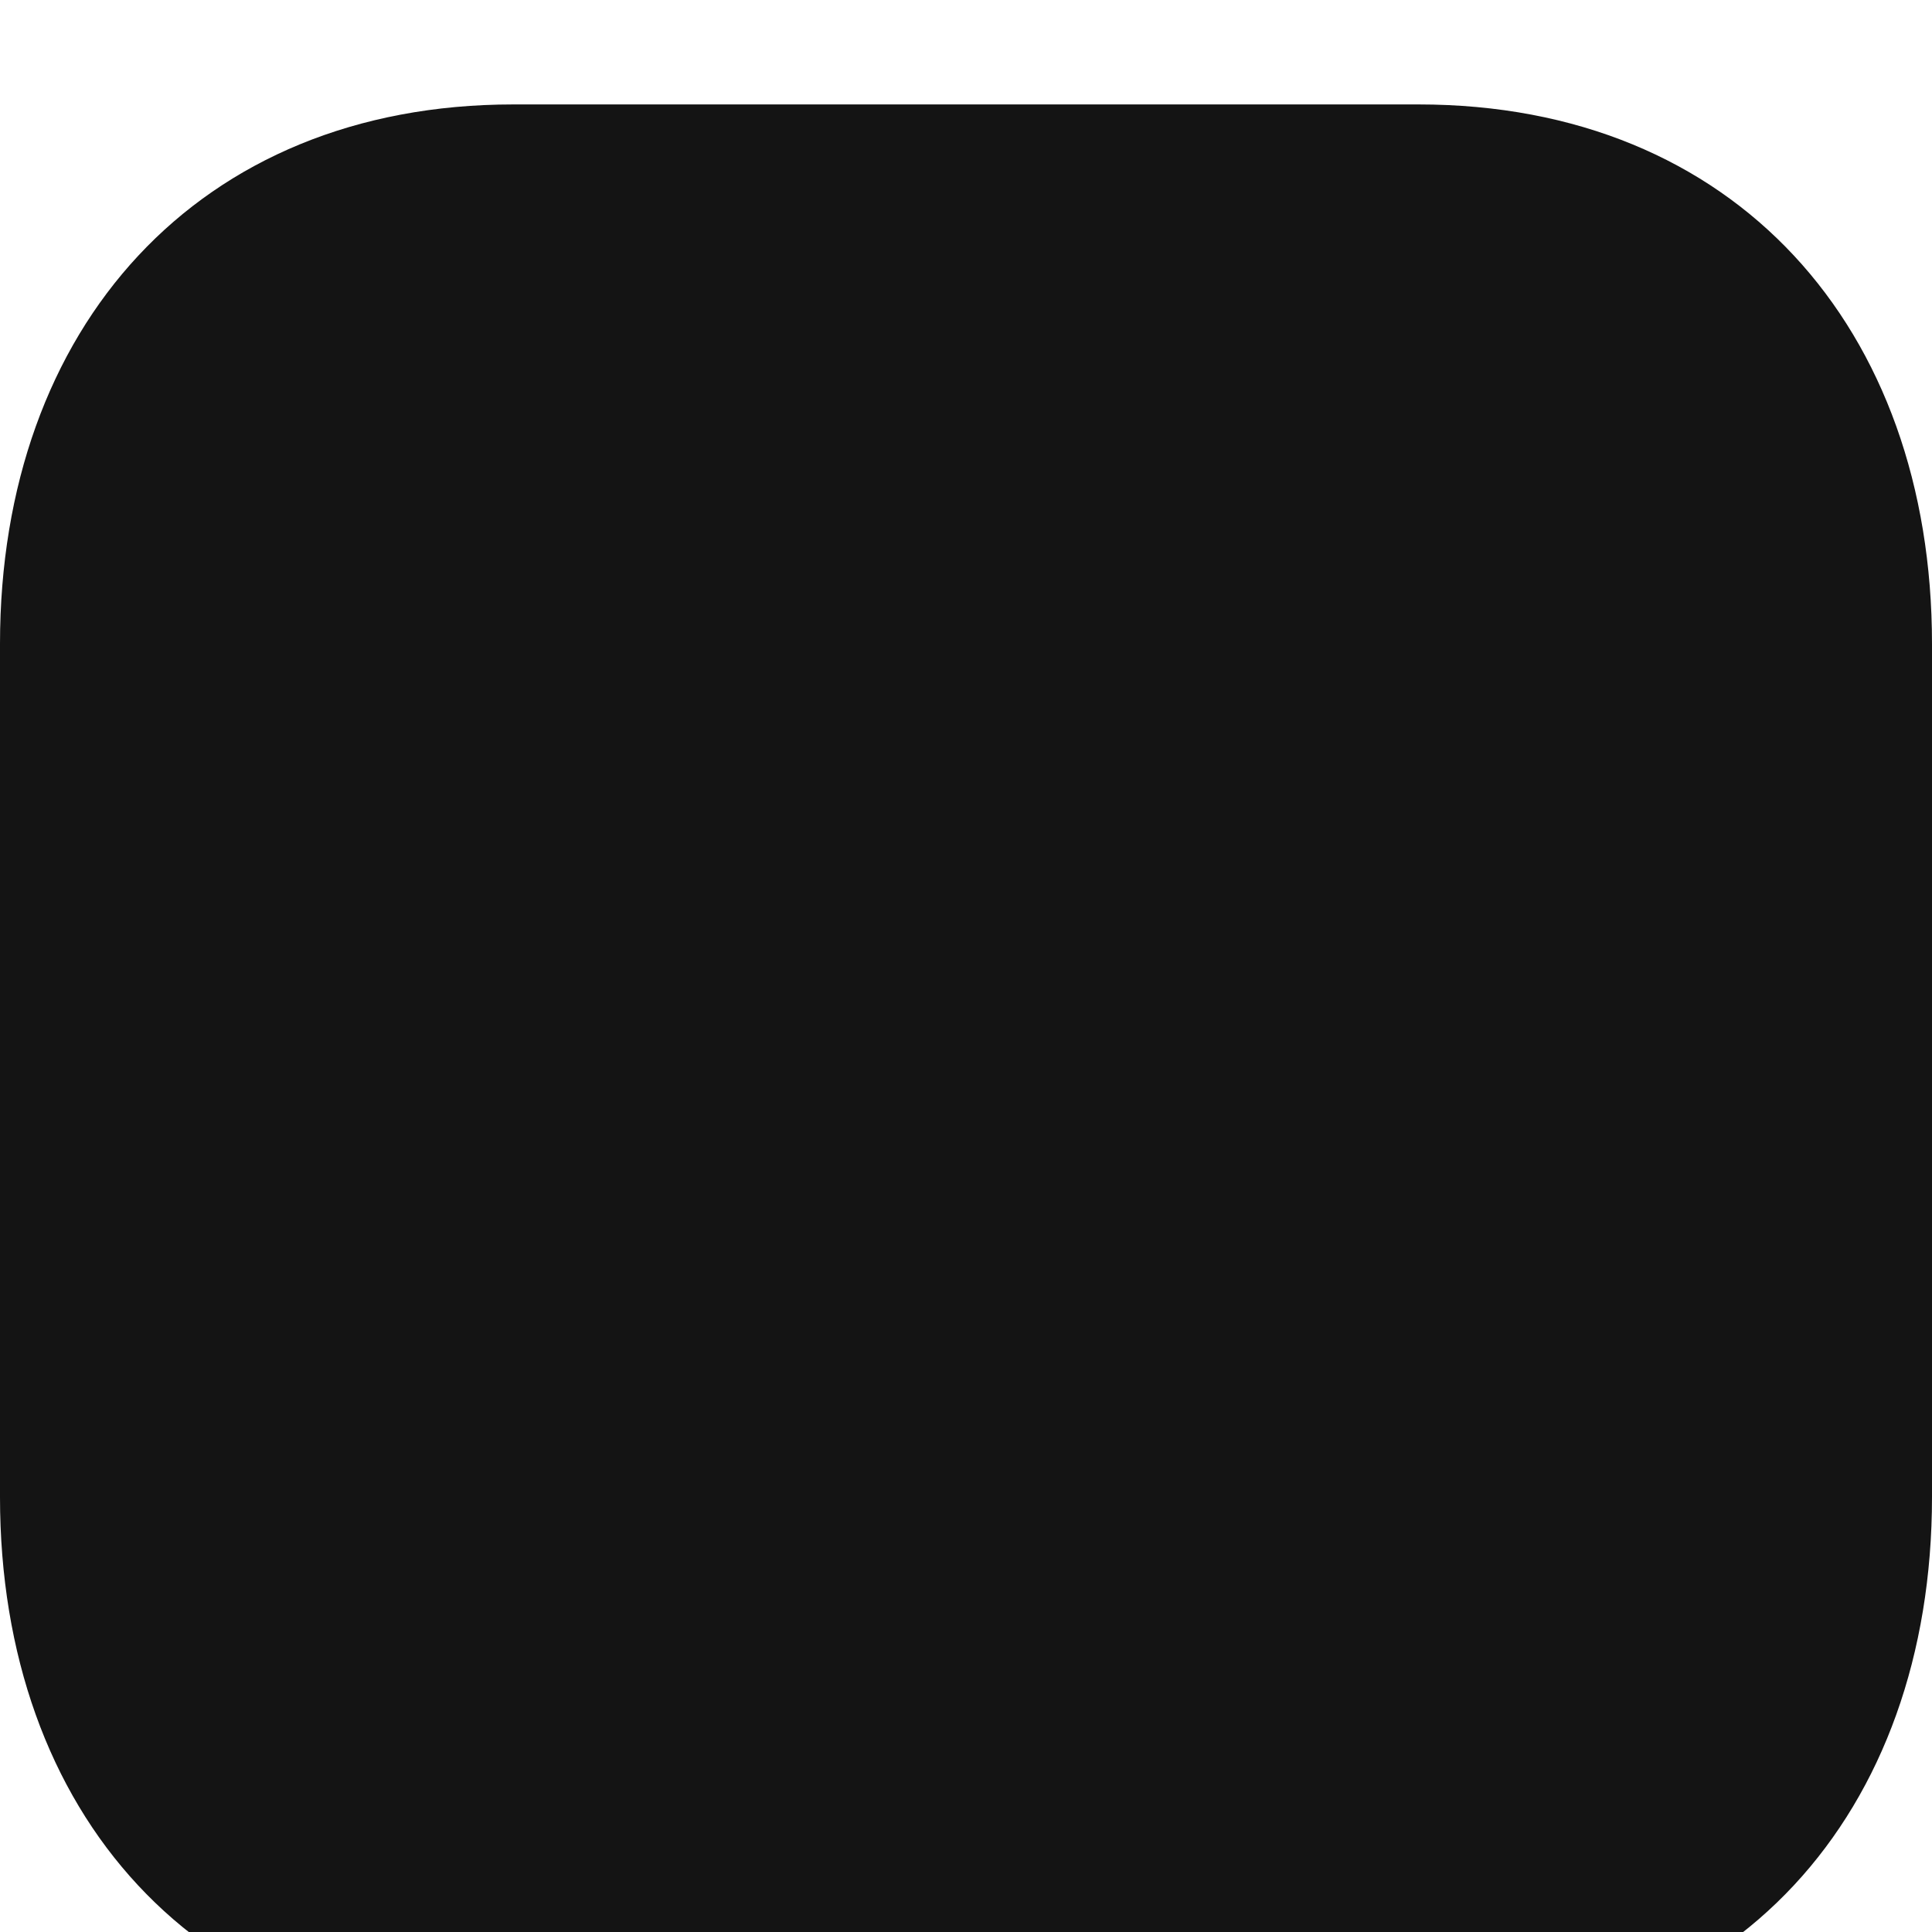 <?xml version="1.0" encoding="UTF-8"?> <svg xmlns="http://www.w3.org/2000/svg" width="74" height="74" viewBox="0 0 74 74" fill="none"> <g filter="url(#filter0_i_0_22)"> <path d="M54.336 0H19.66C7.576 0 0 8.556 0 20.664V53.336C0 65.444 7.54 74 19.66 74H54.332C66.456 74 74 65.444 74 53.336V20.664C74 8.556 66.456 0 54.336 0Z" fill="#141414"></path> </g> <defs> <filter id="filter0_i_0_22" x="0" y="0" width="74" height="90" filterUnits="userSpaceOnUse" color-interpolation-filters="sRGB"> <feFlood flood-opacity="0" result="BackgroundImageFix"></feFlood> <feBlend mode="normal" in="SourceGraphic" in2="BackgroundImageFix" result="shape"></feBlend> <feColorMatrix in="SourceAlpha" type="matrix" values="0 0 0 0 0 0 0 0 0 0 0 0 0 0 0 0 0 0 127 0" result="hardAlpha"></feColorMatrix> <feOffset dy="4"></feOffset> <feGaussianBlur stdDeviation="5"></feGaussianBlur> <feComposite in2="hardAlpha" operator="arithmetic" k2="-1" k3="1"></feComposite> <feColorMatrix type="matrix" values="0 0 0 0 0 0 0 0 0 0 0 0 0 0 0 0 0 0 0.6 0"></feColorMatrix> <feBlend mode="normal" in2="shape" result="effect1_innerShadow_0_22"></feBlend> </filter> </defs> </svg> 